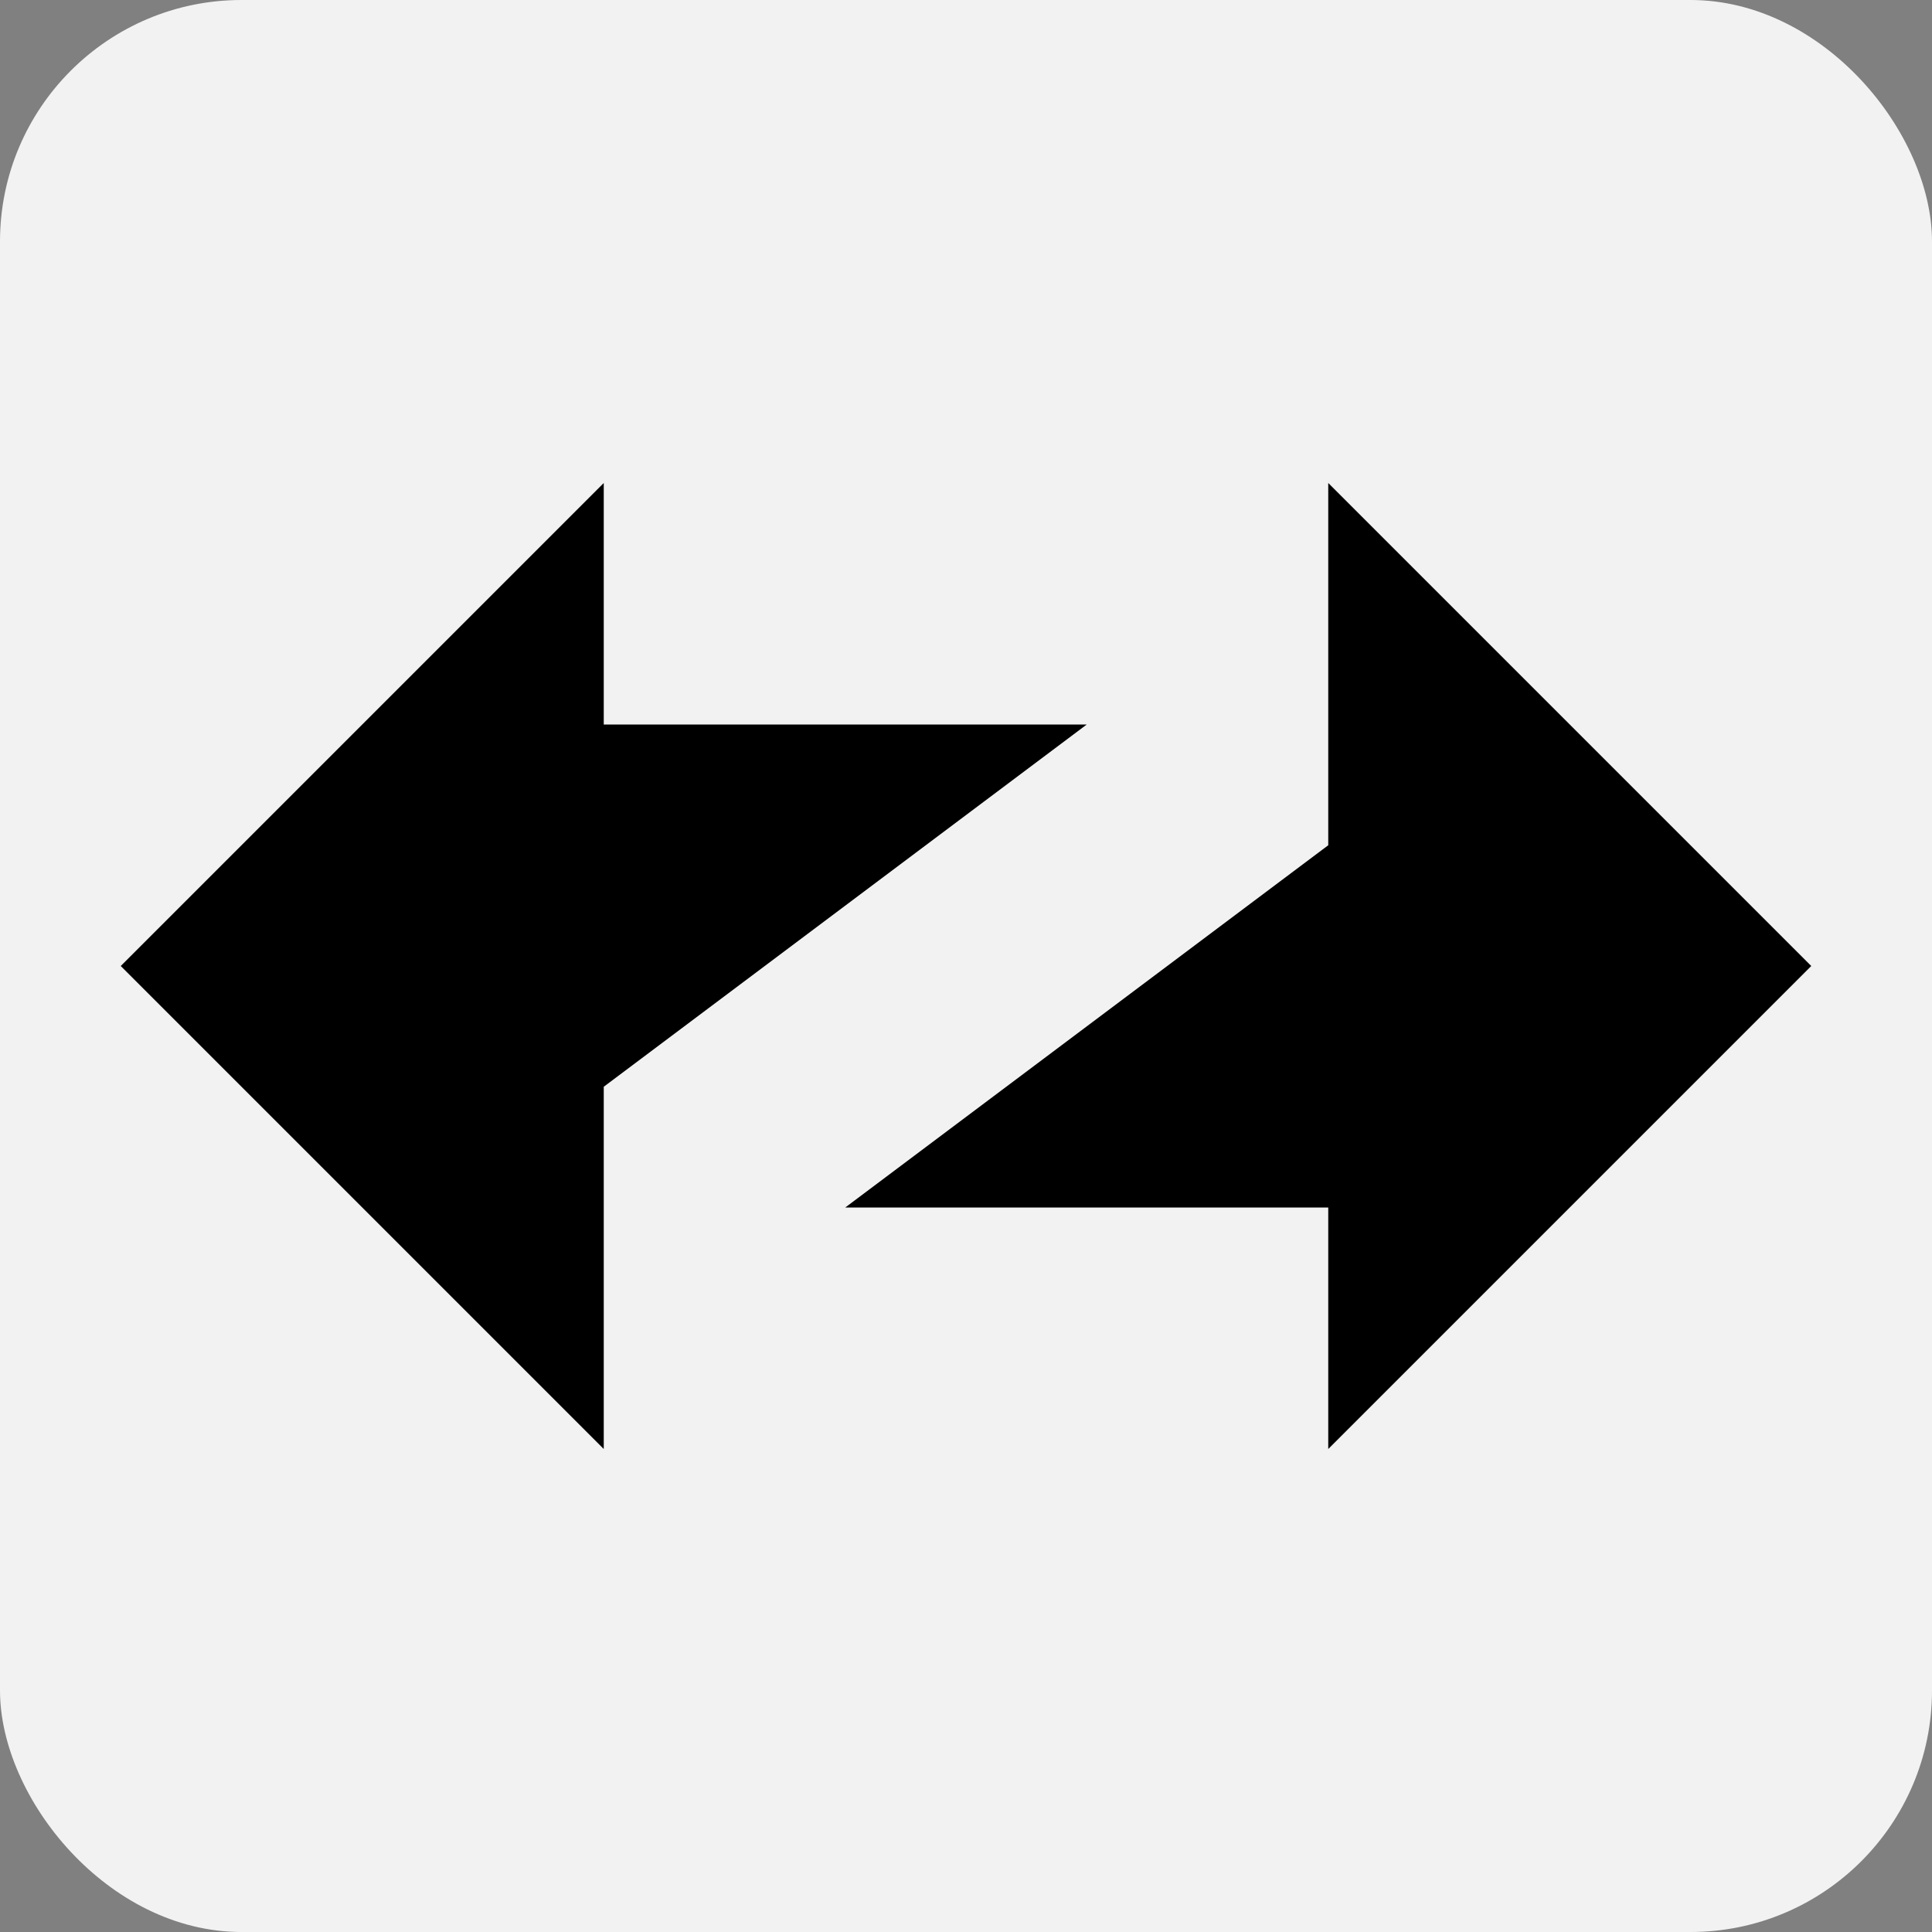 <svg width="16" height="16" viewBox="0 0 16 16" fill="none" xmlns="http://www.w3.org/2000/svg">
<rect x="0" y="0" width="16" height="16" fill="#808080" stroke="none"/>
<rect width="16" height="16" rx="2" fill="#F2F2F2"/>
<path d="M5 4L1 8L5 12V9L9 6H5V4Z" fill="black"/>
<path d="M15 8L11 4V7L7 10H11V12L15 8Z" fill="black"/>
</svg>
